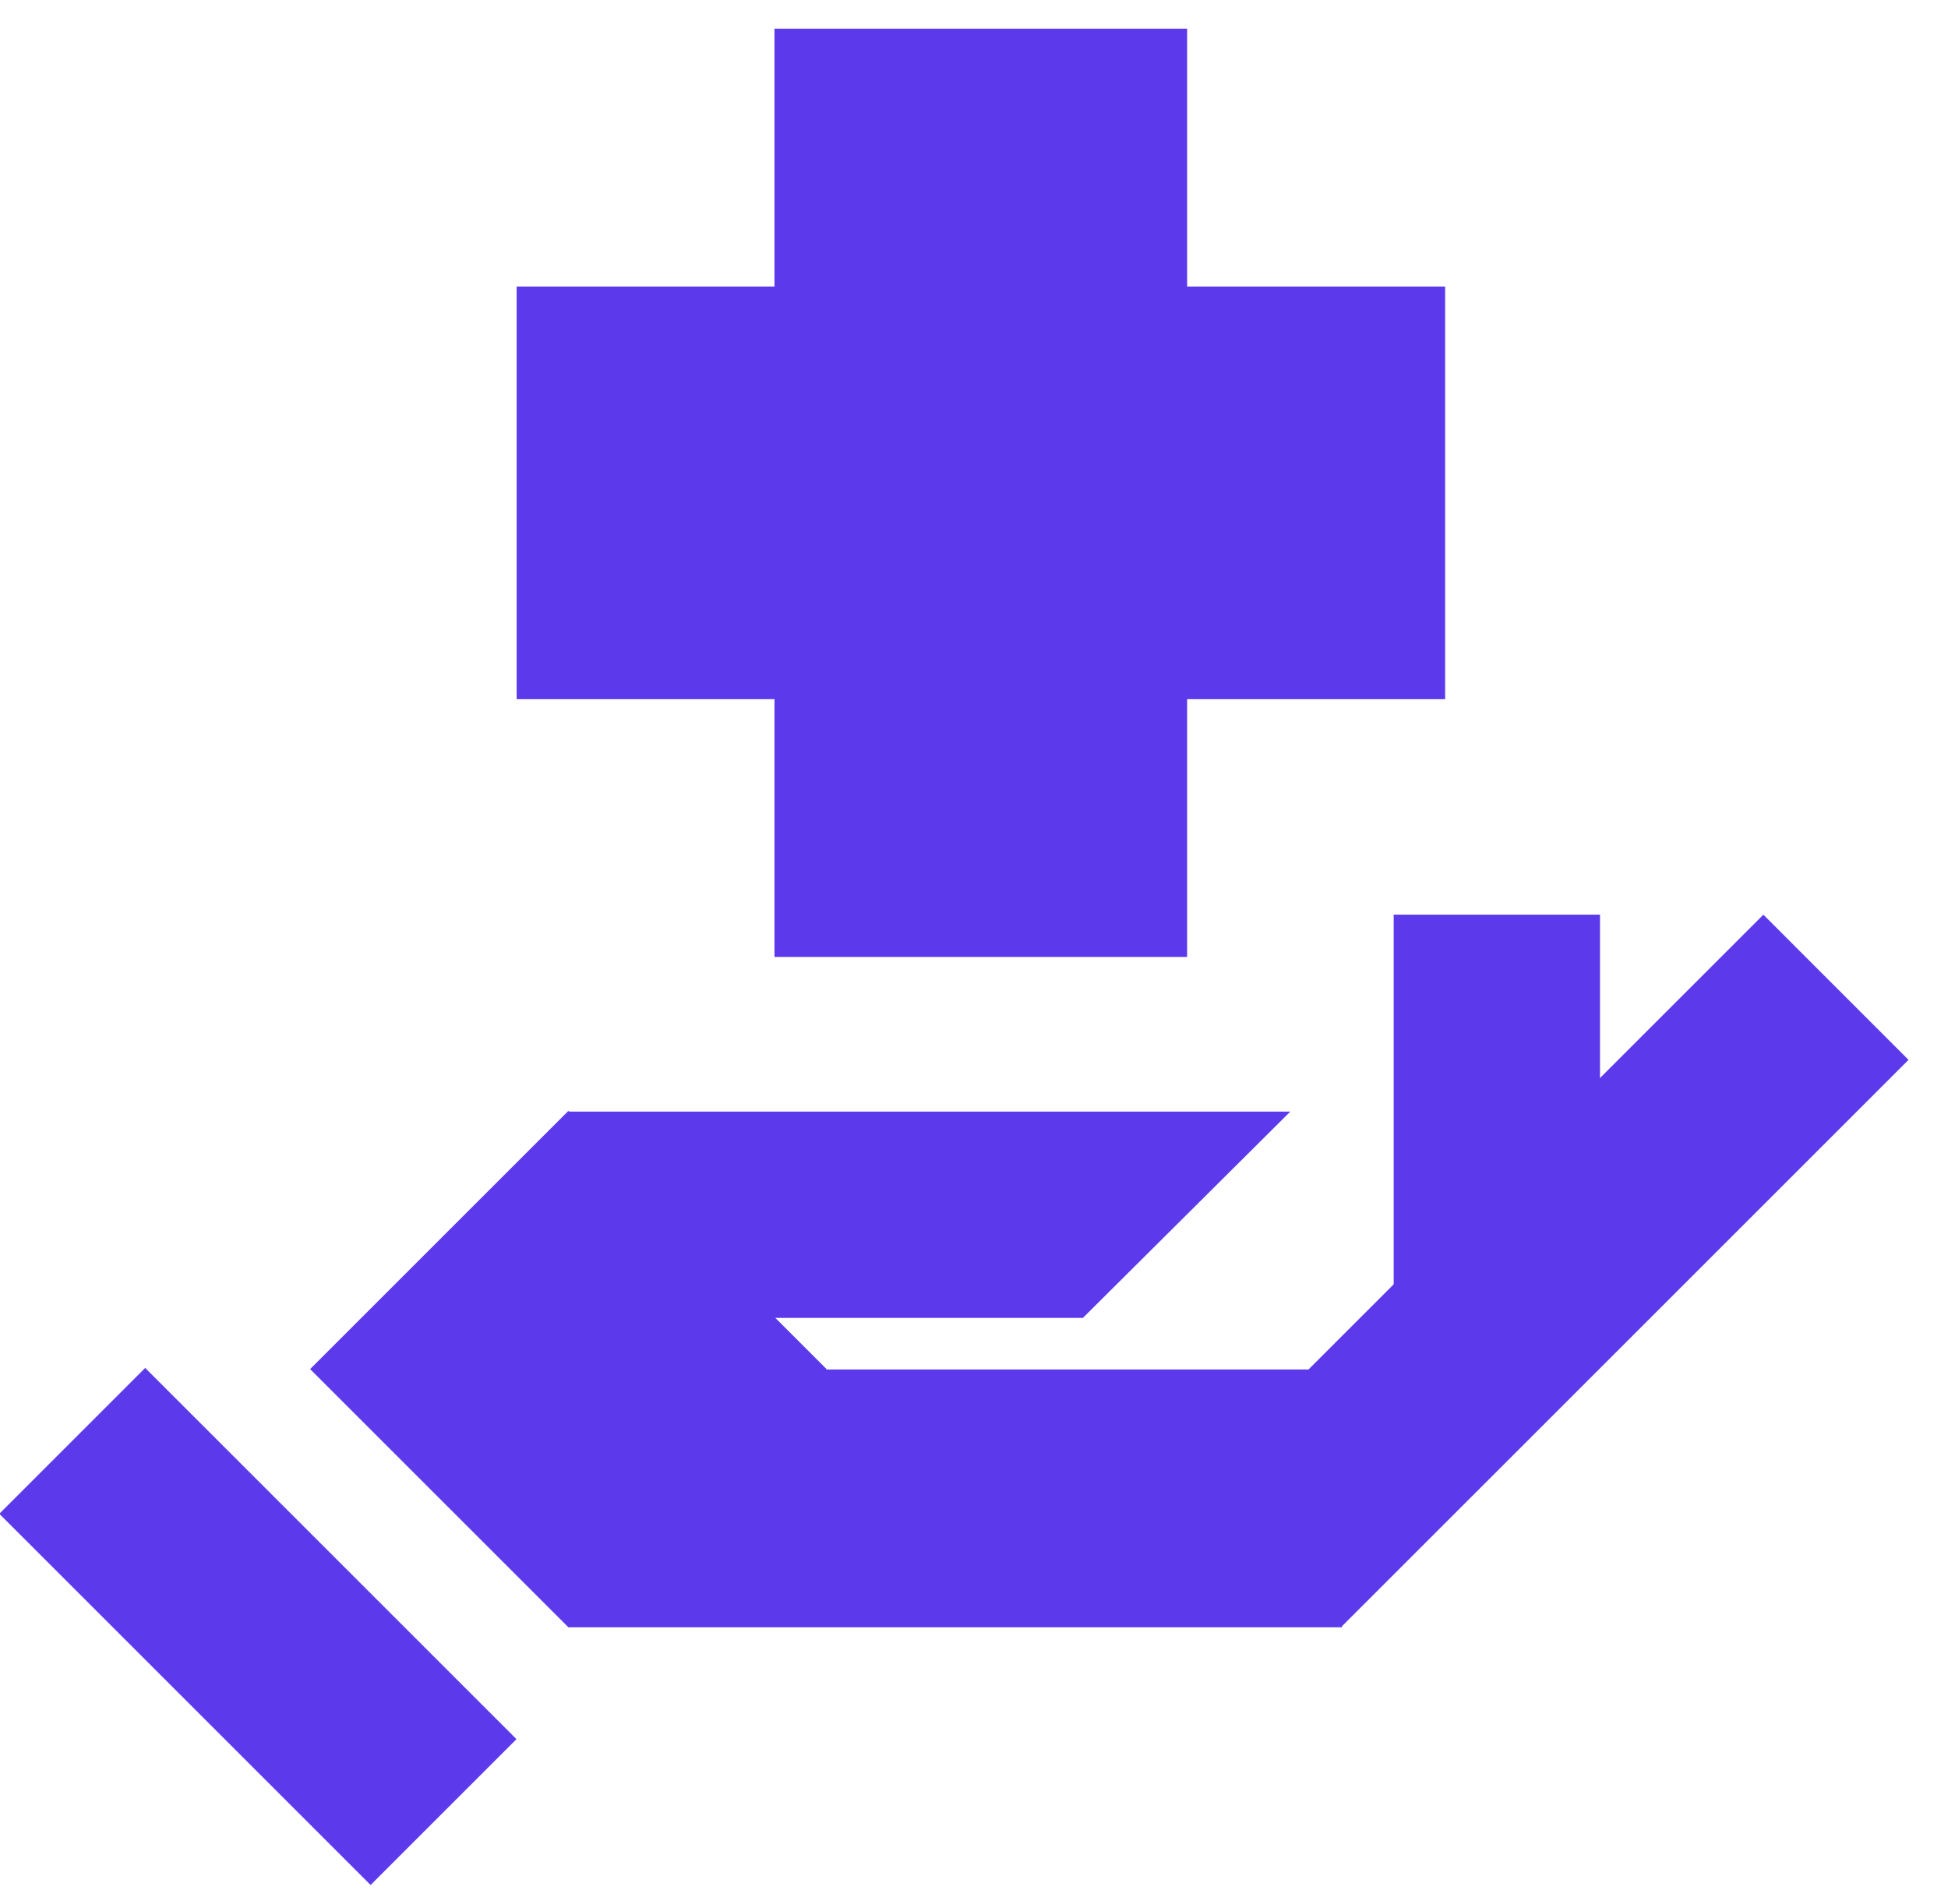 <svg width="45" height="44" viewBox="0 0 45 44" fill="none" xmlns="http://www.w3.org/2000/svg">
<g clip-path="url(#clip0_5524_25041)">
<path d="M27.423 0.662H17.891V22.11H27.423V0.662Z" fill="#5D39EC"/>
<path d="M33.383 16.152V6.62L11.935 6.62V16.152H33.383Z" fill="#5D39EC"/>
<path d="M3.354 31.606L-0.016 34.976L8.561 43.553L11.931 40.183L3.354 31.606Z" fill="#5D39EC"/>
<path d="M13.129 25.668L7.164 31.633L13.129 37.598L19.094 31.633L13.129 25.668Z" fill="#5D39EC"/>
<path d="M40.735 21.134L27.625 34.244L30.978 37.597L44.088 24.488L40.735 21.134Z" fill="#5D39EC"/>
<path d="M32.195 21.133V30.665H36.961V21.133H32.195Z" fill="#5D39EC"/>
<path d="M30.998 31.642H13.125V37.599H30.998V31.642Z" fill="#5D39EC"/>
<path d="M25.016 30.45H13.125V25.684H29.806L25.016 30.45Z" fill="#5D39EC"/>
</g>
<defs>
<clipPath id="clip0_5524_25041">
<rect width="44.11" height="42.919" fill="white" transform="translate(0 0.662)"/>
</clipPath>
</defs>
</svg>
